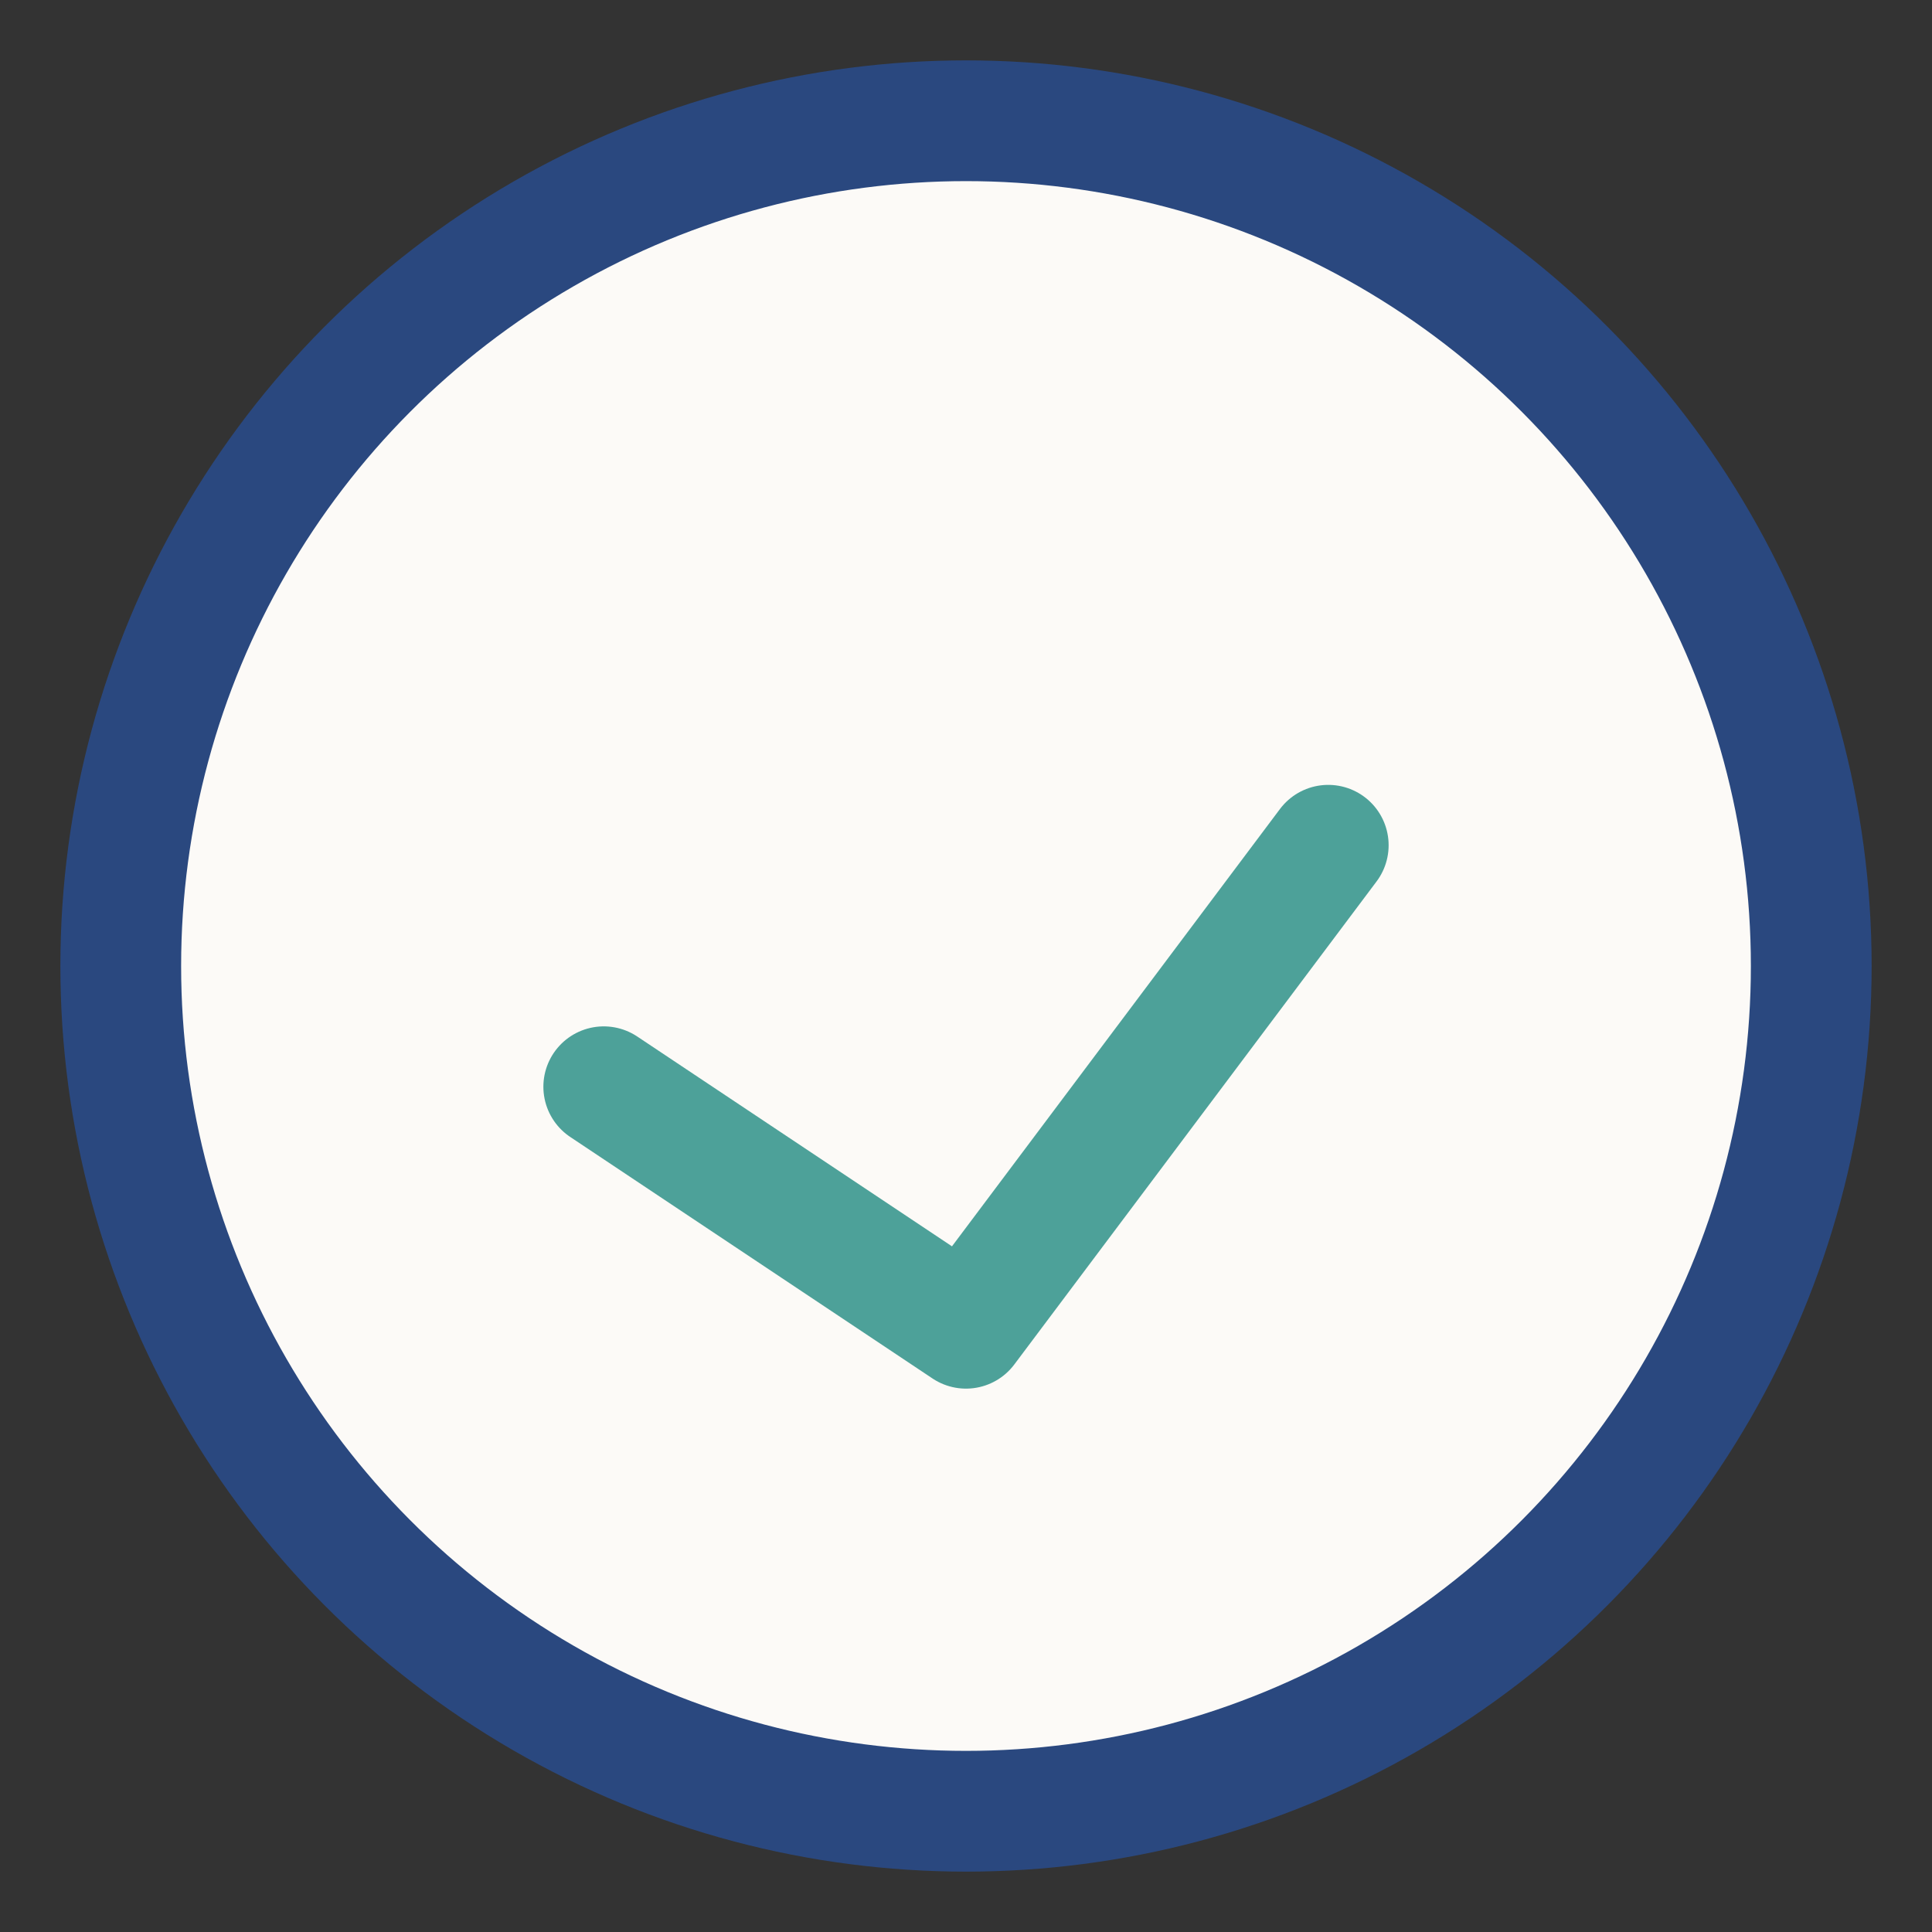 <?xml version="1.0" encoding="UTF-8"?>
<svg xmlns="http://www.w3.org/2000/svg" width="32" height="32" viewBox="0 0 32 32"><rect x="0" y="0" width="32" height="32" fill="#333333" stroke="none"/><circle cx="16" cy="16" r="14" fill="#FCFAF7" stroke="#2A487F" stroke-width="2"/><path d="M10 18l6 4 6-8" fill="none" stroke="#4DA199" stroke-width="2" stroke-linecap="round" stroke-linejoin="round"/></svg>